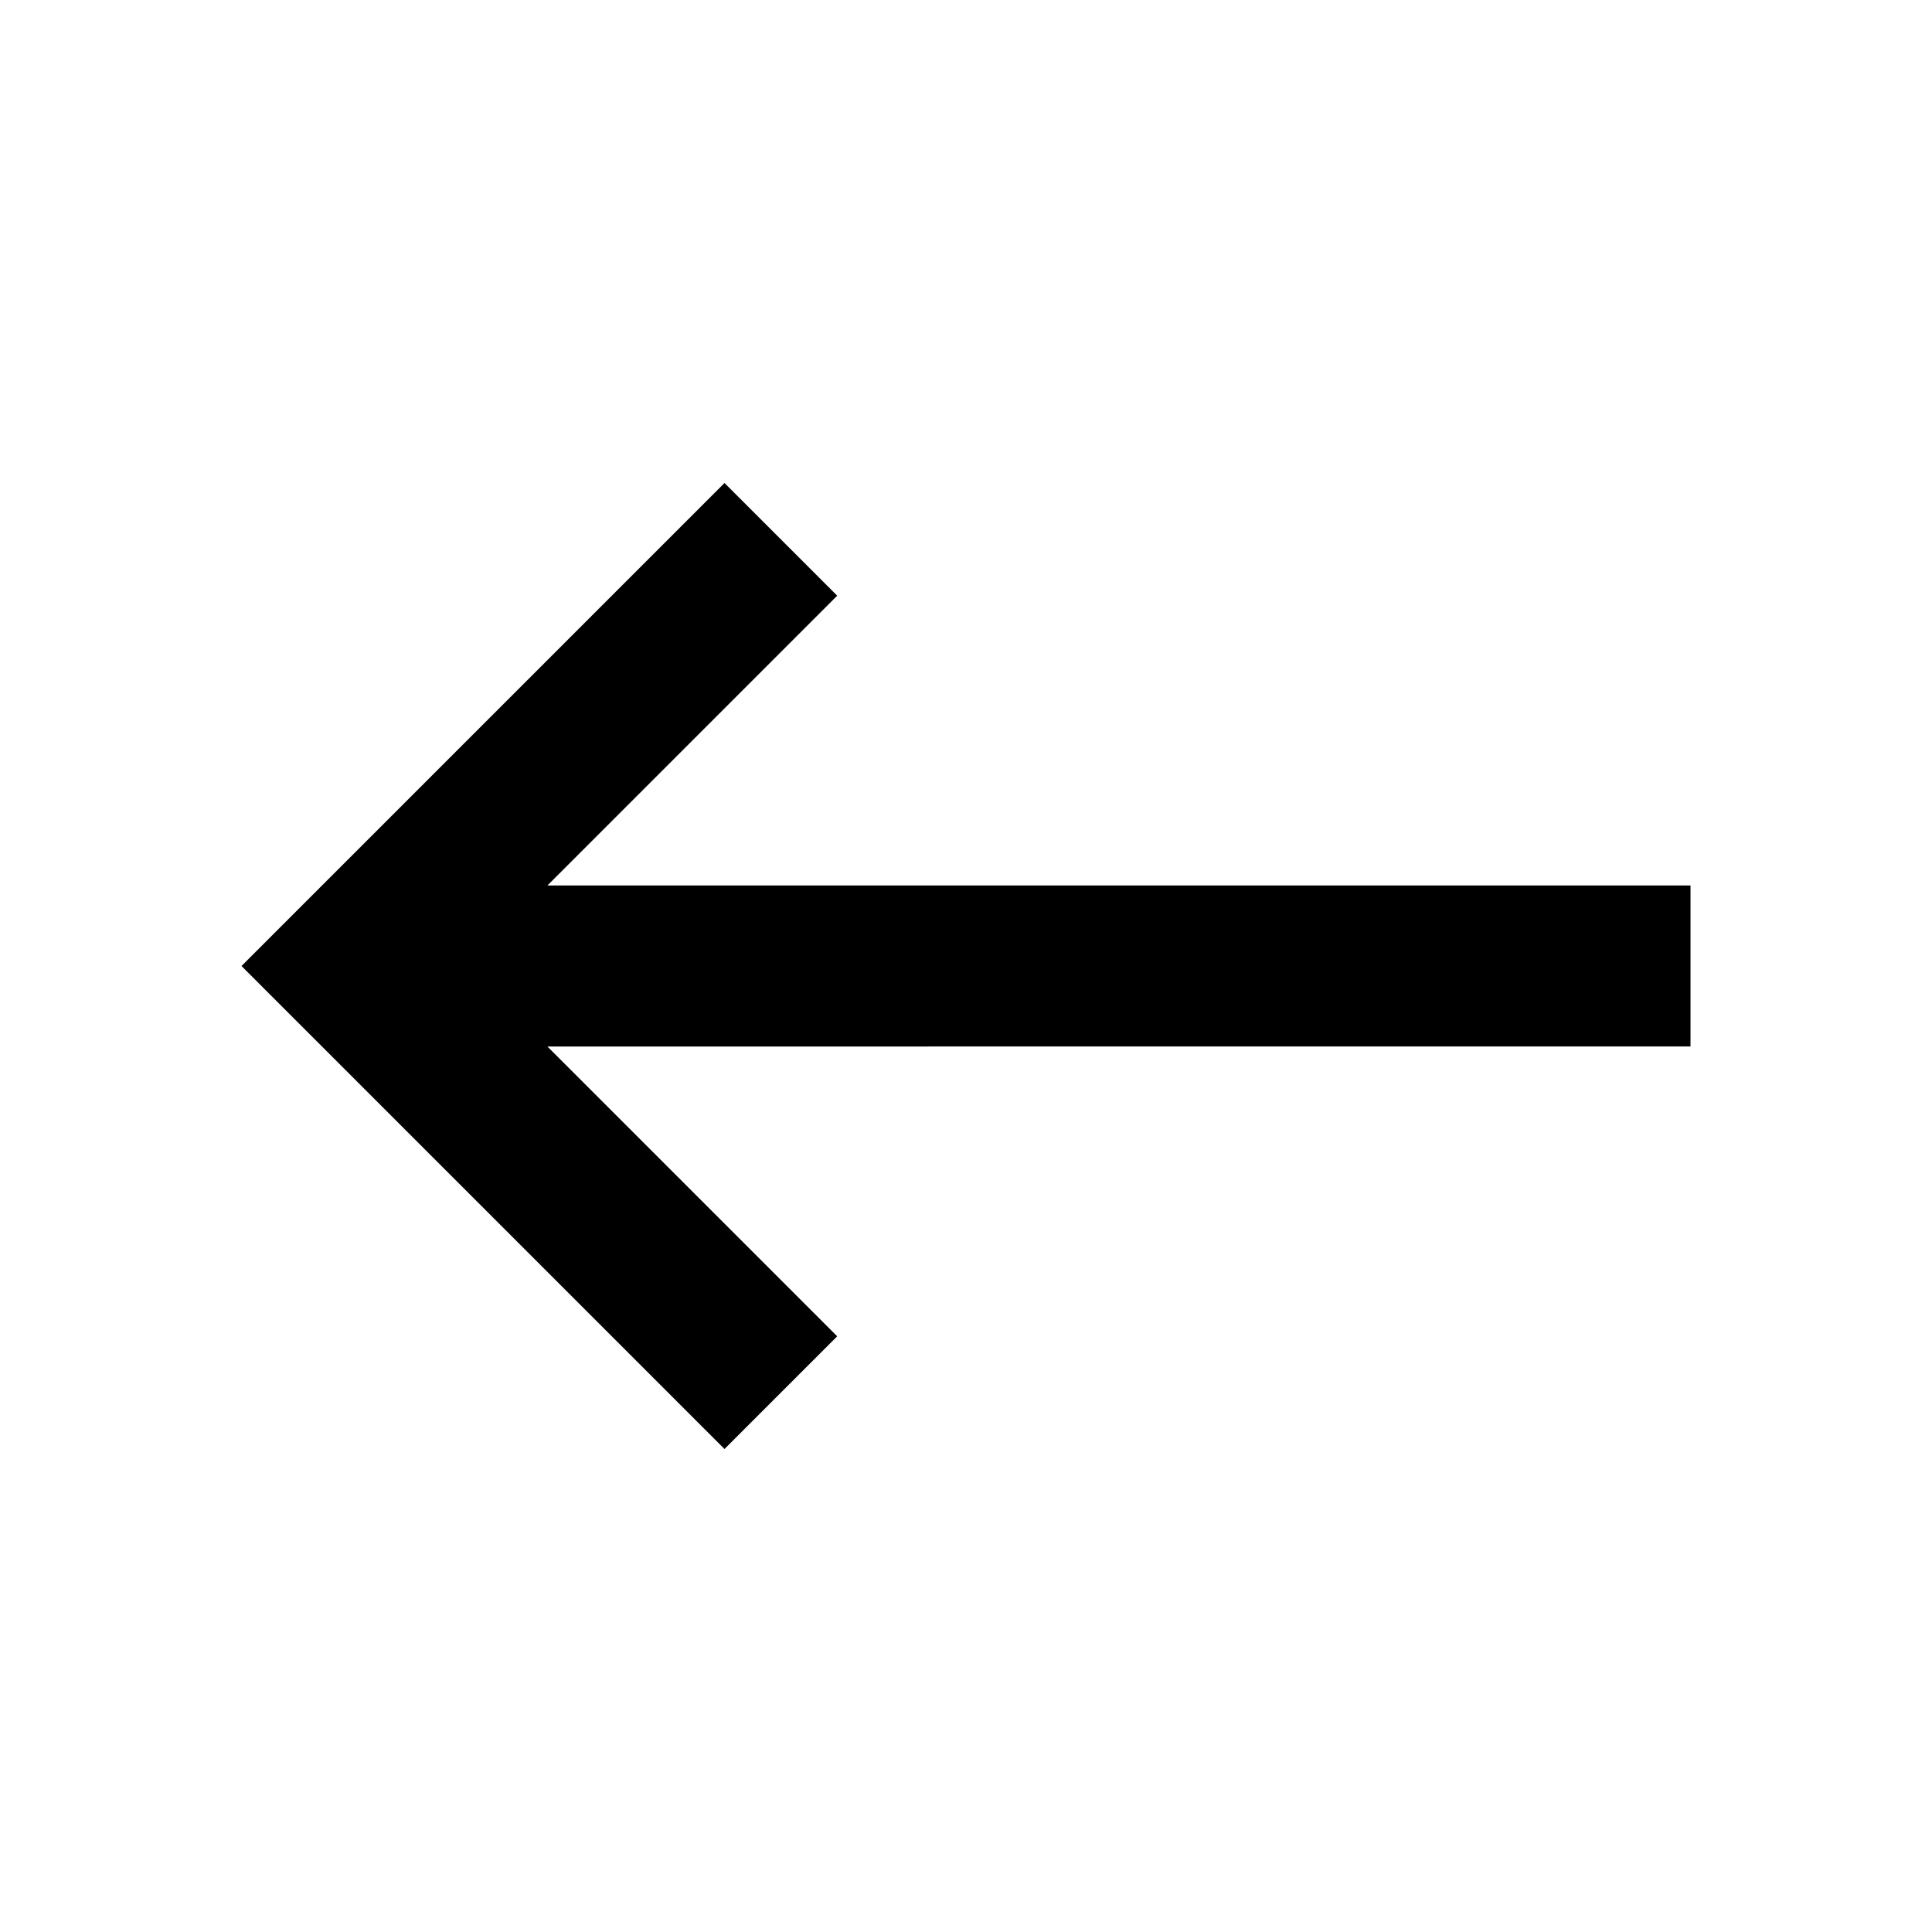 <?xml version="1.0" encoding="UTF-8"?>
<svg id="Livello_1" xmlns="http://www.w3.org/2000/svg" version="1.1" viewBox="0 0 24 24">
  <!-- Generator: Adobe Illustrator 29.4.0, SVG Export Plug-In . SVG Version: 2.1.0 Build 152)  -->
  <path d="M9,18l-6-6,6-6,1.4,1.4-3.6,3.6h14.2v2H6.8l3.6,3.6-1.4,1.4Z"/>
</svg>